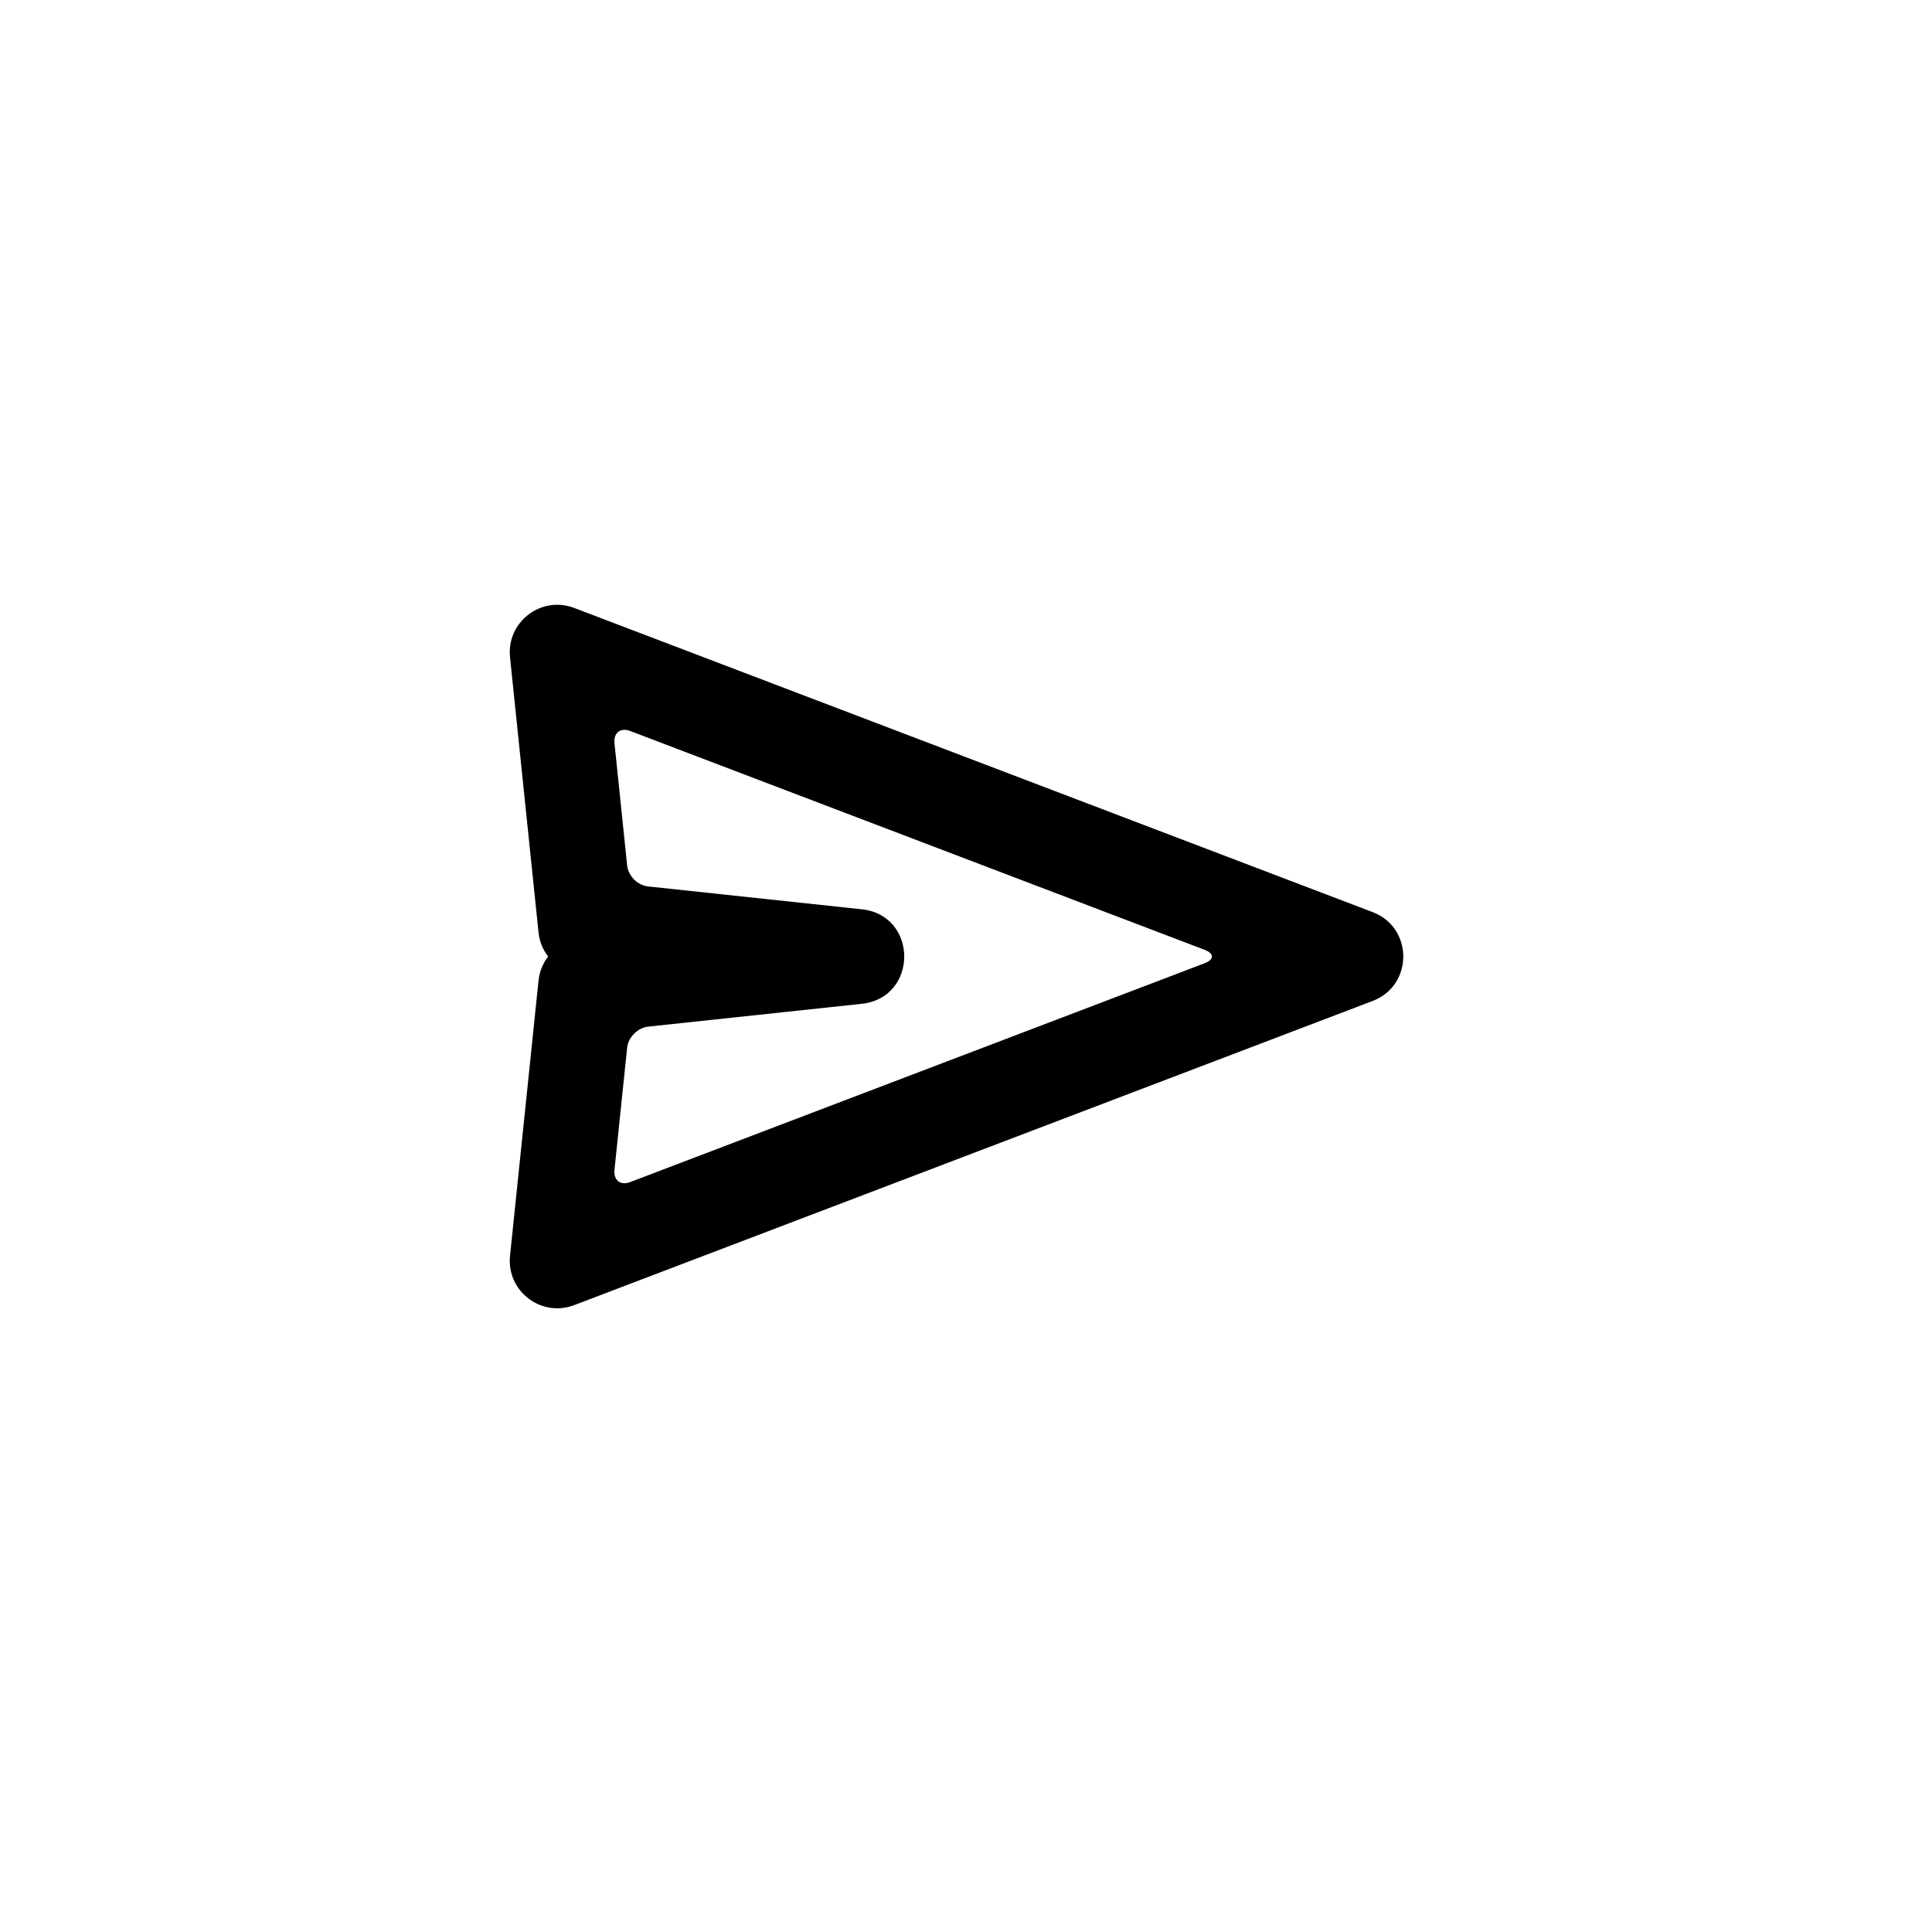 <?xml version="1.0" encoding="UTF-8"?>
<!-- Uploaded to: SVG Repo, www.svgrepo.com, Generator: SVG Repo Mixer Tools -->
<svg fill="#000000" width="800px" height="800px" version="1.1" viewBox="144 144 512 512" xmlns="http://www.w3.org/2000/svg">
 <path d="m310.2 373.34c0.289 2.781 2.715 5.269 5.566 5.574l56.609 6.055c15.008 1.602 15.008 23.441 0 25.047l-56.609 6.051c-2.785 0.301-5.281 2.824-5.566 5.578l-3.356 32.367c-0.285 2.781 1.582 4.234 4.141 3.258l152.26-58.004c2.574-0.98 2.559-2.574 0-3.551l-152.26-58.004c-2.574-0.98-4.426 0.508-4.141 3.258zm-23.484 17.773-7.555-72.934c-0.969-9.332 8.242-16.41 17.012-13.066l211.6 80.609c10.816 4.117 10.816 19.418 0 23.539l-211.6 80.609c-8.77 3.34-17.98-3.734-17.012-13.07l7.555-72.93c0.25-2.391 1.156-4.578 2.543-6.379-1.387-1.801-2.293-3.992-2.543-6.379z"/>
</svg>